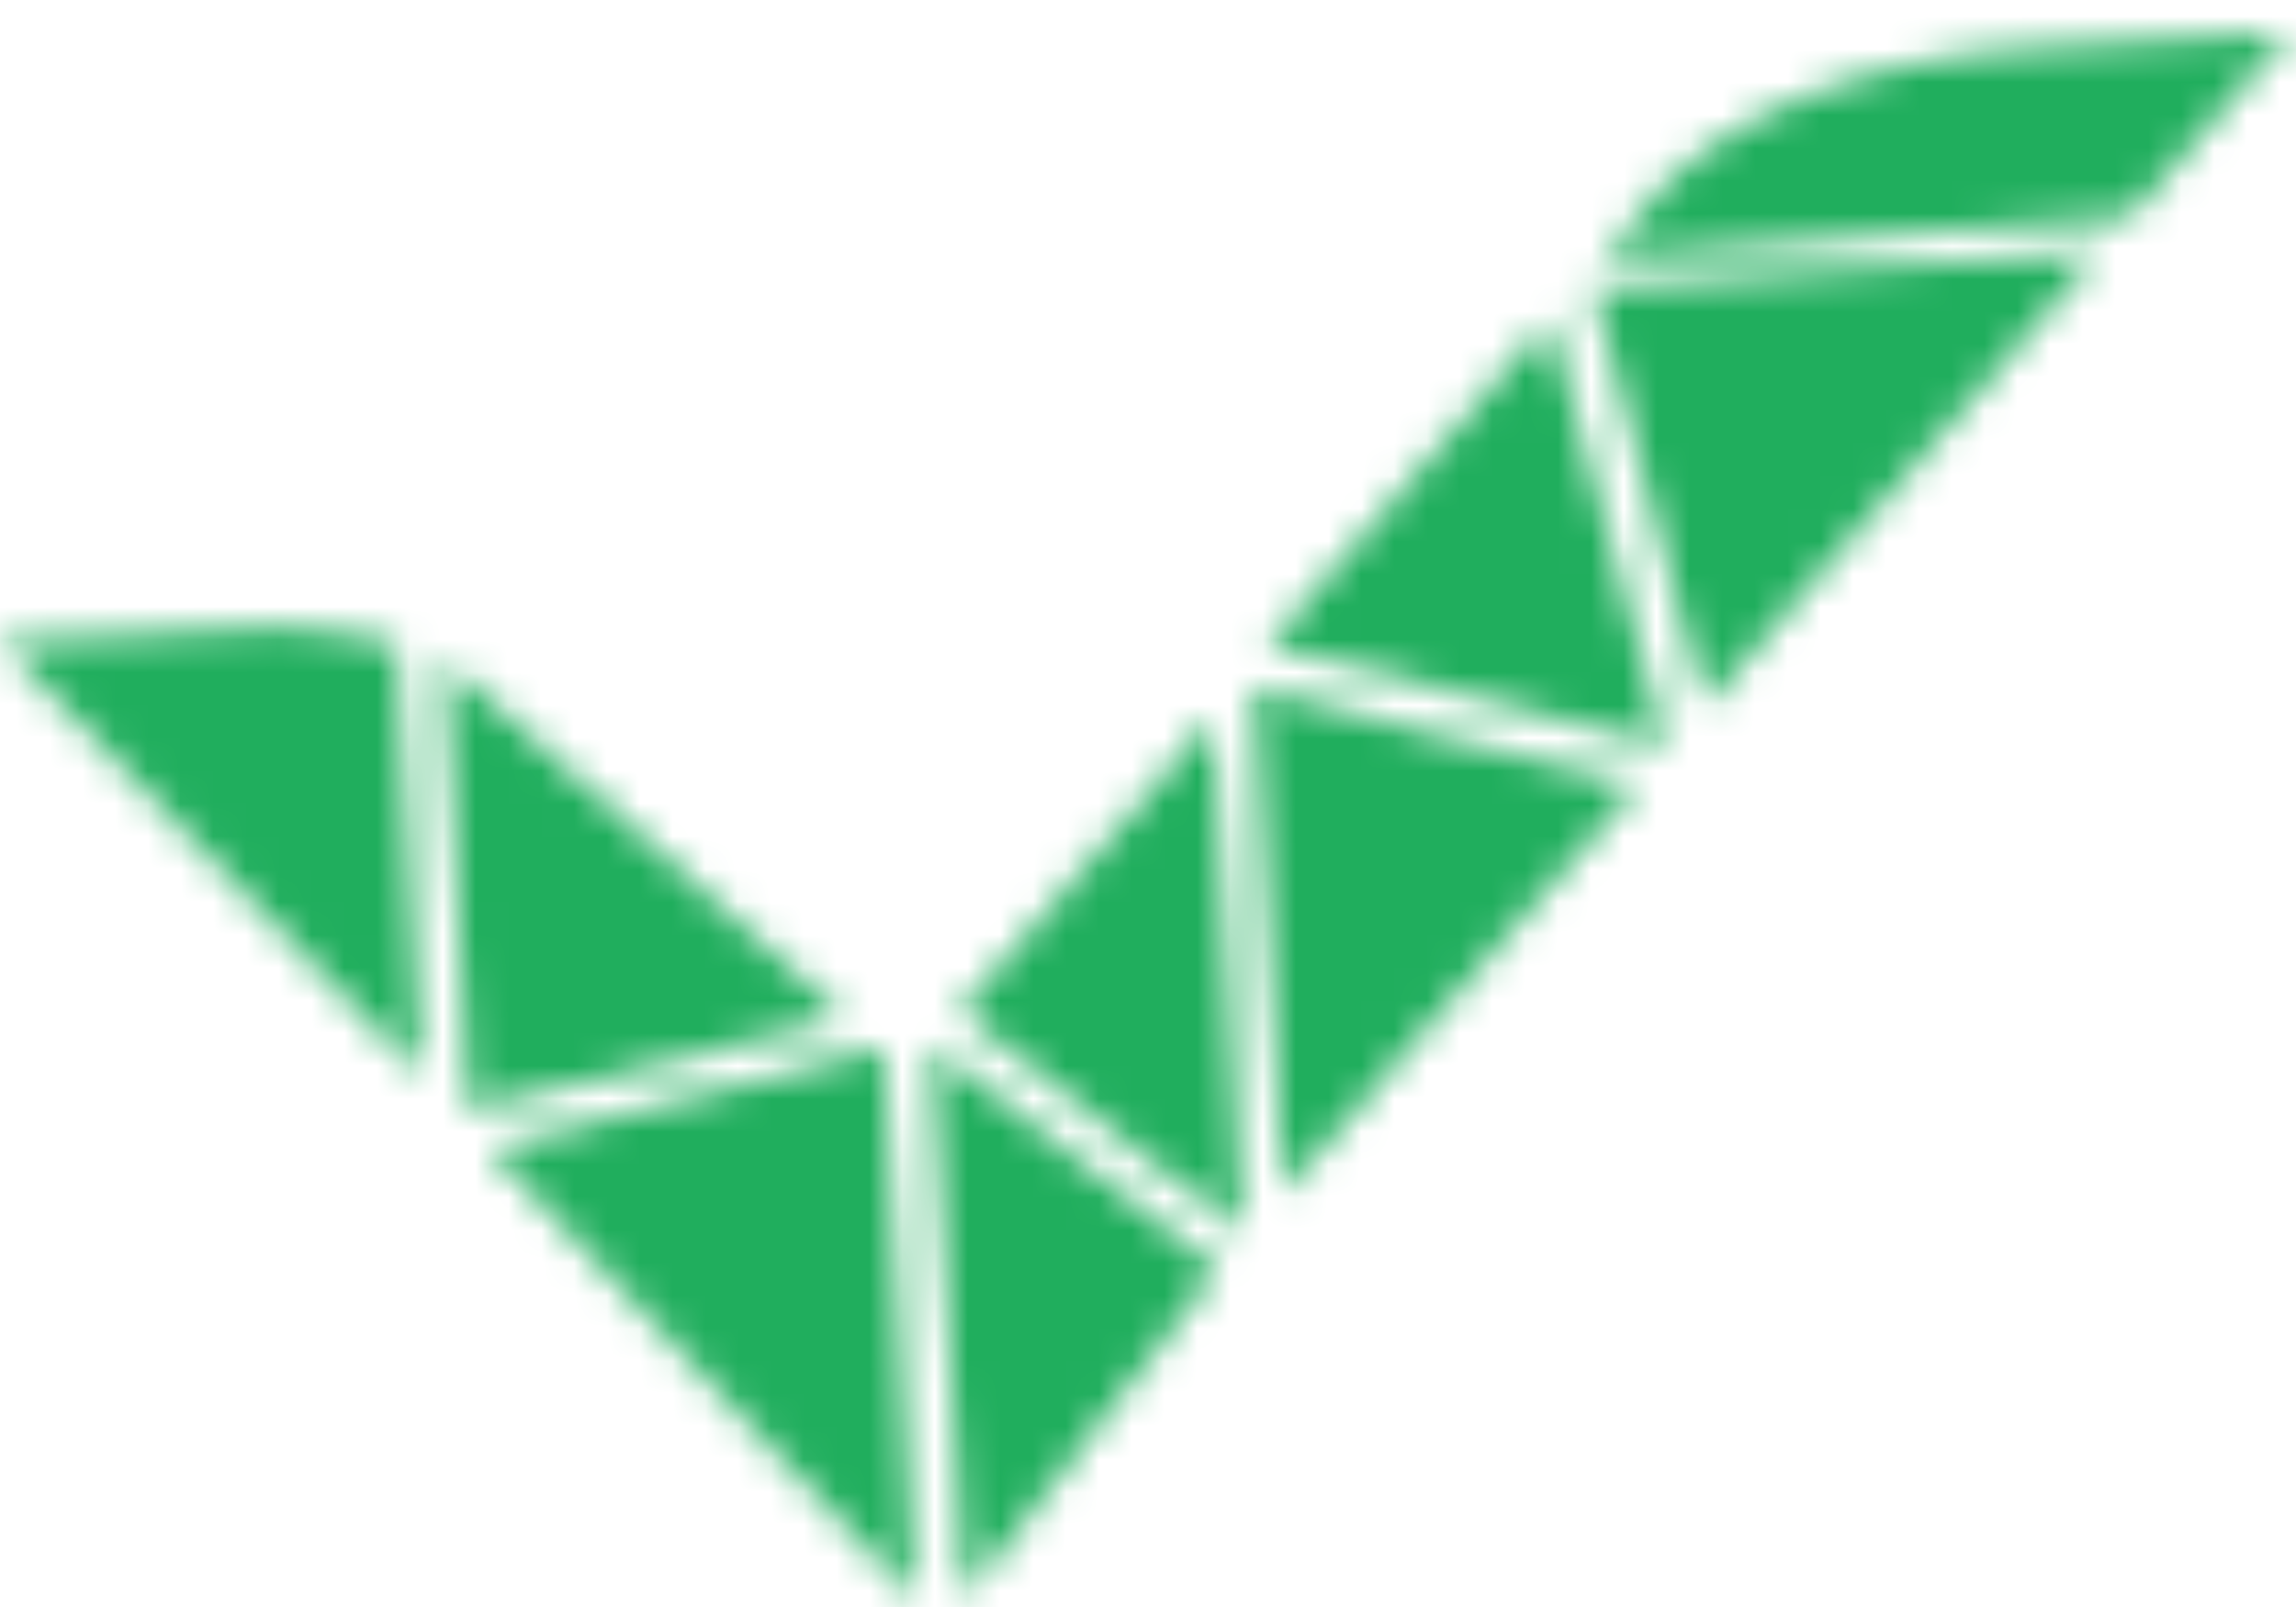 <svg viewBox="0 0 70 49" fill="none" xmlns="http://www.w3.org/2000/svg">
<mask id="mask0_162_12071" style="mask-type:alpha" maskUnits="userSpaceOnUse" x="0" y="0" width="70" height="49">
<path d="M26.947 31.938L14.91 35.013L27.904 48.818L26.947 31.938Z" fill="#2CC99A"/>
<path d="M12.105 19.636C12.105 19.636 9.78 19.021 7.728 19.157L0 19.568L12.857 32.826L12.105 19.636Z" fill="#2CC99A"/>
<path d="M13.539 20.115L14.291 33.852L25.781 31.05L13.539 20.115Z" fill="#2CC99A"/>
<path d="M47.254 9.728L38.637 19.705C41.03 20.184 50.81 22.781 50.81 22.781L47.254 9.728Z" fill="#2CC99A"/>
<path d="M64.97 6.583L69.826 0.979L62.098 1.458C56.9 1.731 51.976 3.645 49.856 6.72L48.898 7.882L64.97 6.583Z" fill="#2CC99A"/>
<path d="M48.559 8.77L51.978 21.55L64.015 7.677L48.559 8.77Z" fill="#2CC99A"/>
<path d="M38.23 20.936L39.12 36.381L49.925 23.942C48.284 23.669 38.23 20.936 38.23 20.936Z" fill="#2CC99A"/>
<path d="M36.998 21.892L29.27 30.844L37.887 37.61L36.998 21.892Z" fill="#2CC99A"/>
<path d="M28.379 31.87L29.405 48.75L37.133 38.704L28.379 31.87Z" fill="#2CC99A"/>
</mask>
<g mask="url(#mask0_162_12071)">
<rect x="-9.27" y="-21.267" width="85.434" height="85.434" fill="#20AE5D"/>
</g>
</svg>
